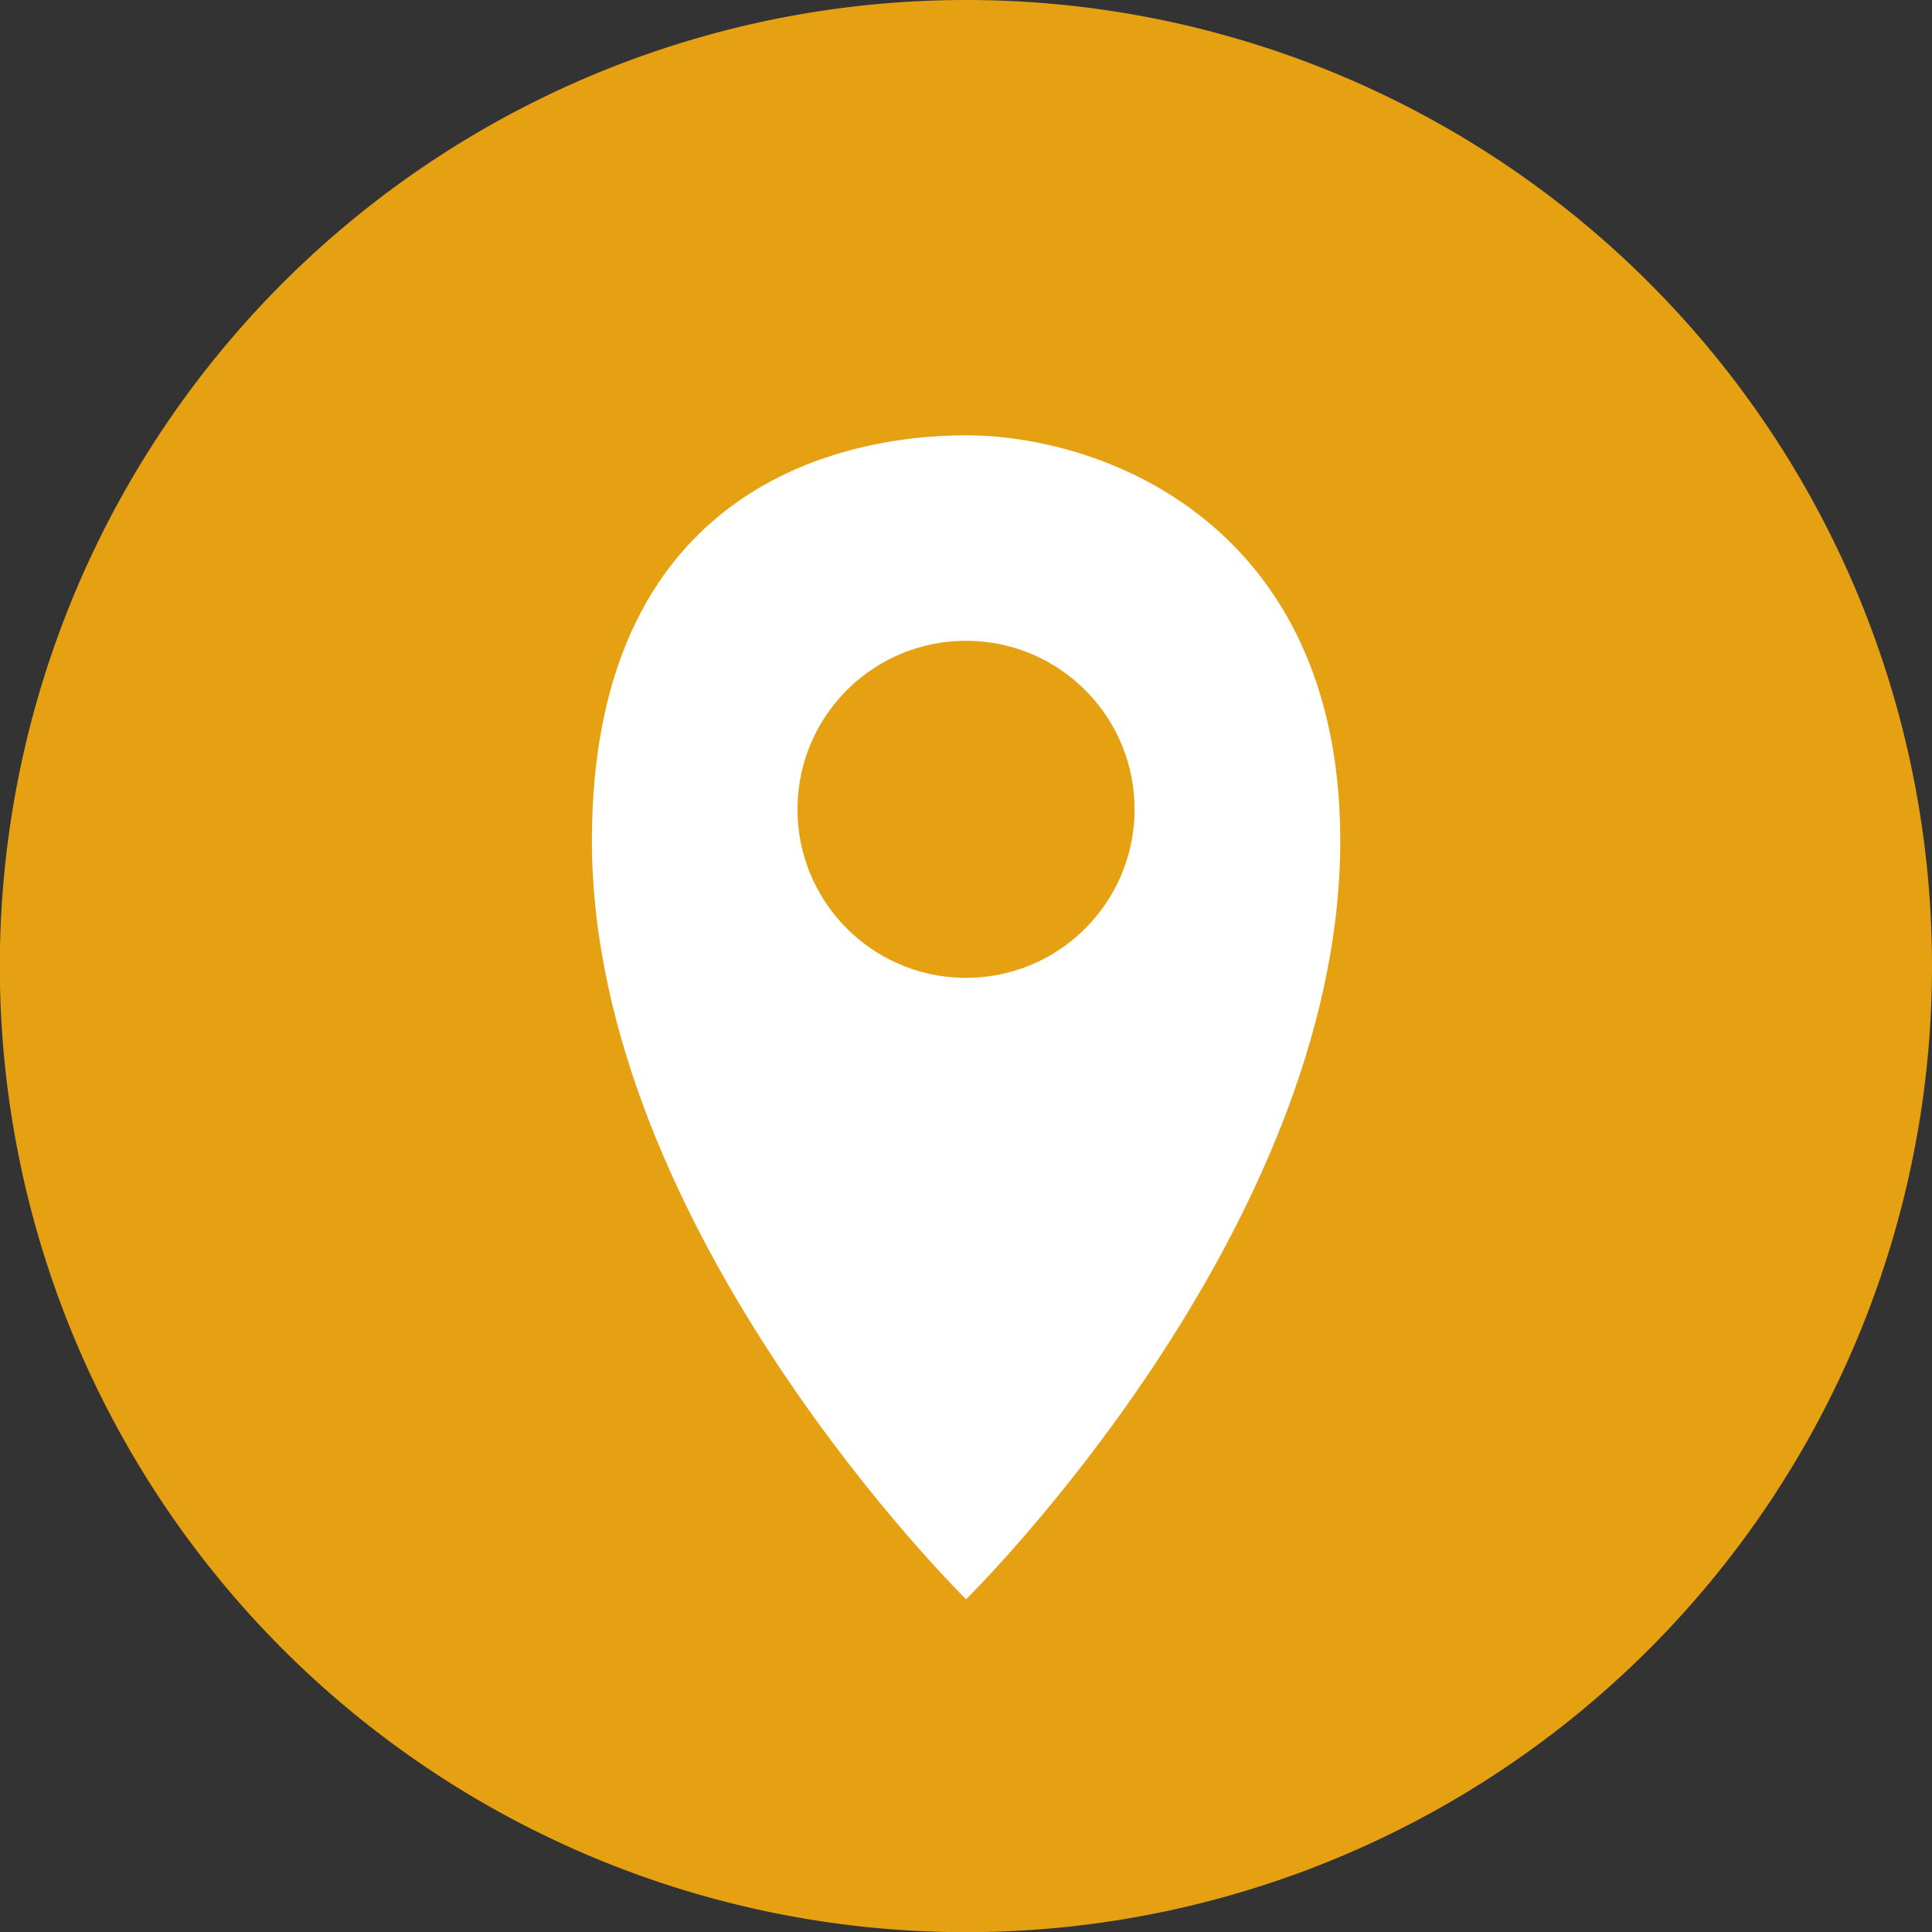 <svg xmlns="http://www.w3.org/2000/svg" viewBox="0 0 111.53 111.53"><rect x="0" y="0" width="111.53" height="111.53" fill="#333333" stroke="none"/><g id="eb198e3e-cfa6-4f38-9e79-d3ca29f1deab" data-name="Layer 2"><g id="e76dcc12-64ca-491b-a378-bf96f2e0616a" data-name="Layer 1"><path d="M111.53,55.77A55.77,55.77,0,1,1,55.78,0,55.75,55.75,0,0,1,111.53,55.77Z" style="fill:#e5a112"></path><path d="M55.77,25.13c-8,0-21.6,3.62-21.6,23.4,0,22.6,21.6,43.79,21.6,43.79s21.6-21.19,21.6-43.79C77.37,30.29,63.73,25.13,55.77,25.13Z" style="fill:#fff"></path><circle cx="55.77" cy="46.73" r="9.73" transform="translate(8.33 101.89) rotate(-89.27)" style="fill:#e5a112"></circle></g></g></svg>